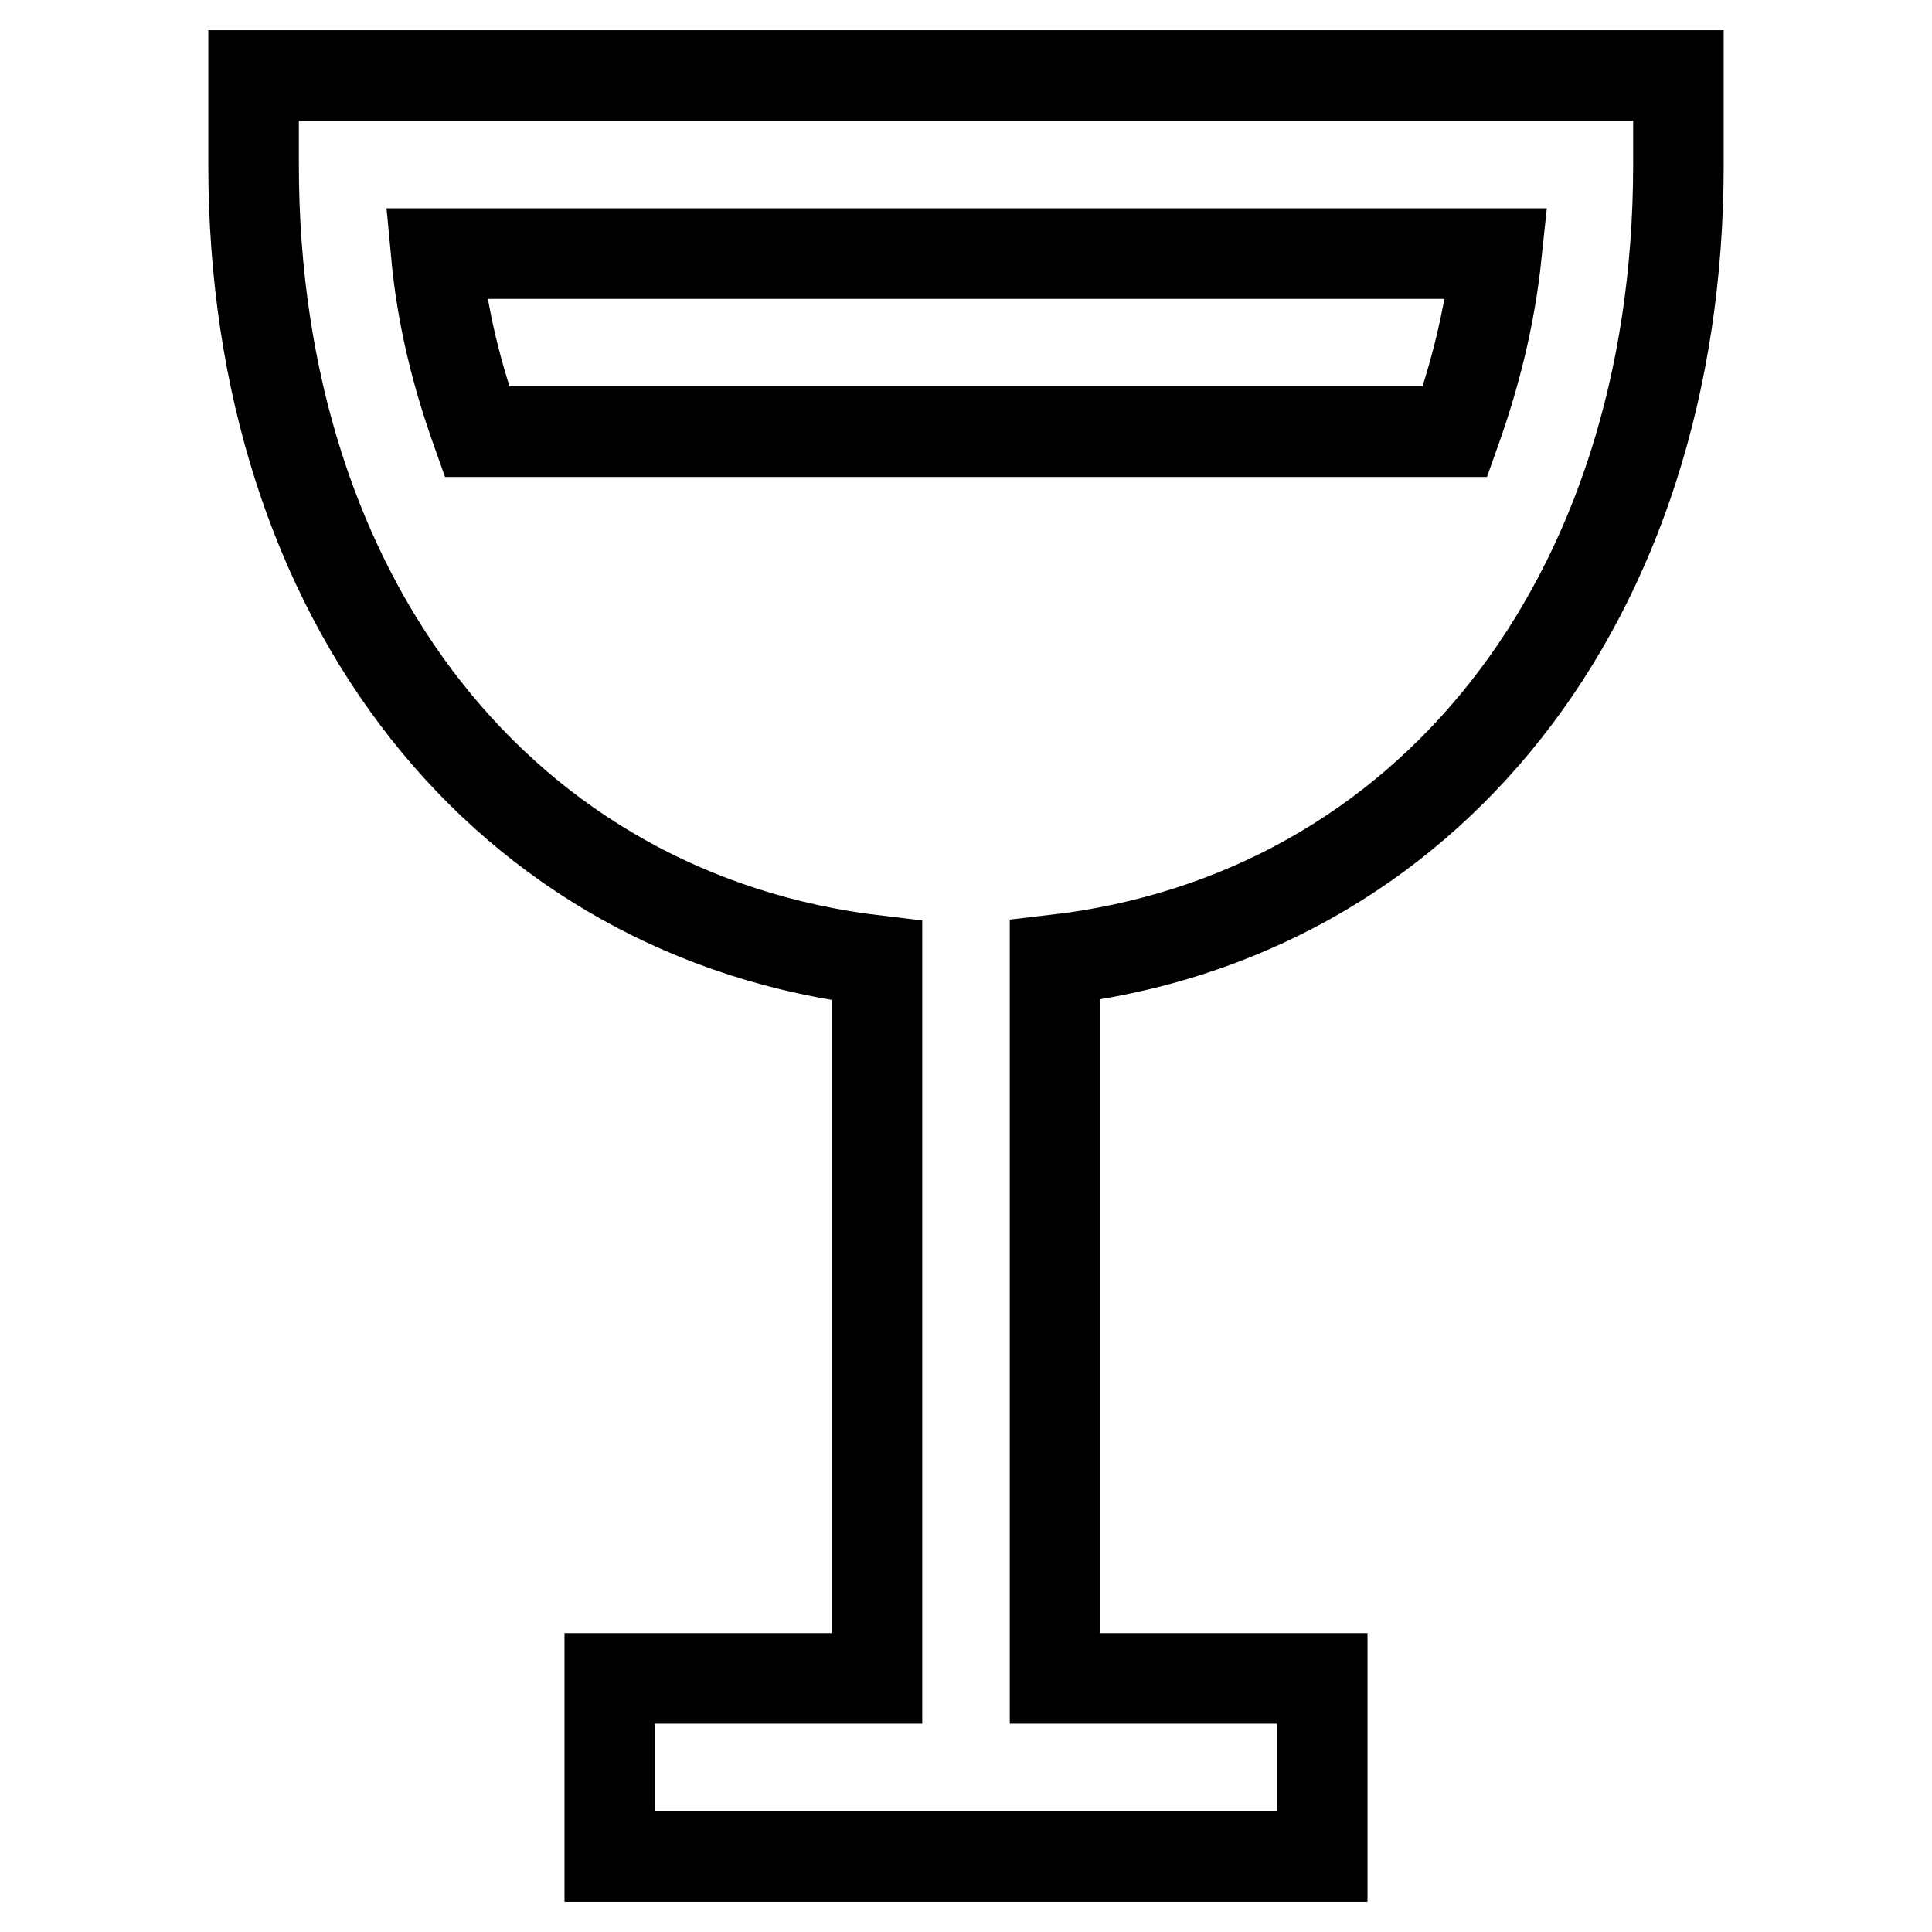 <?xml version="1.0" encoding="utf-8"?>
<!-- Svg Vector Icons : http://www.onlinewebfonts.com/icon -->
<!DOCTYPE svg PUBLIC "-//W3C//DTD SVG 1.1//EN" "http://www.w3.org/Graphics/SVG/1.1/DTD/svg11.dtd">
<svg version="1.1" xmlns="http://www.w3.org/2000/svg" xmlns:xlink="http://www.w3.org/1999/xlink" x="0px" y="0px" viewBox="0 0 256 256" enable-background="new 0 0 256 256" xml:space="preserve">
<g> <path stroke-width="12" fill-opacity="0" stroke="#000000"  d="M33.6,10v11.8c0,58,33.4,99.7,82.6,105.5v95.1H80.8V246h94.4v-23.6h-35.4v-95.2 c49.2-5.7,82.6-47.5,82.6-105.4V10H33.6z M192.8,57.2H63.2c-2.6-7.3-4.6-15-5.4-23.6h140.5C197.4,42.2,195.4,49.9,192.8,57.2 L192.8,57.2z"/></g>
</svg>